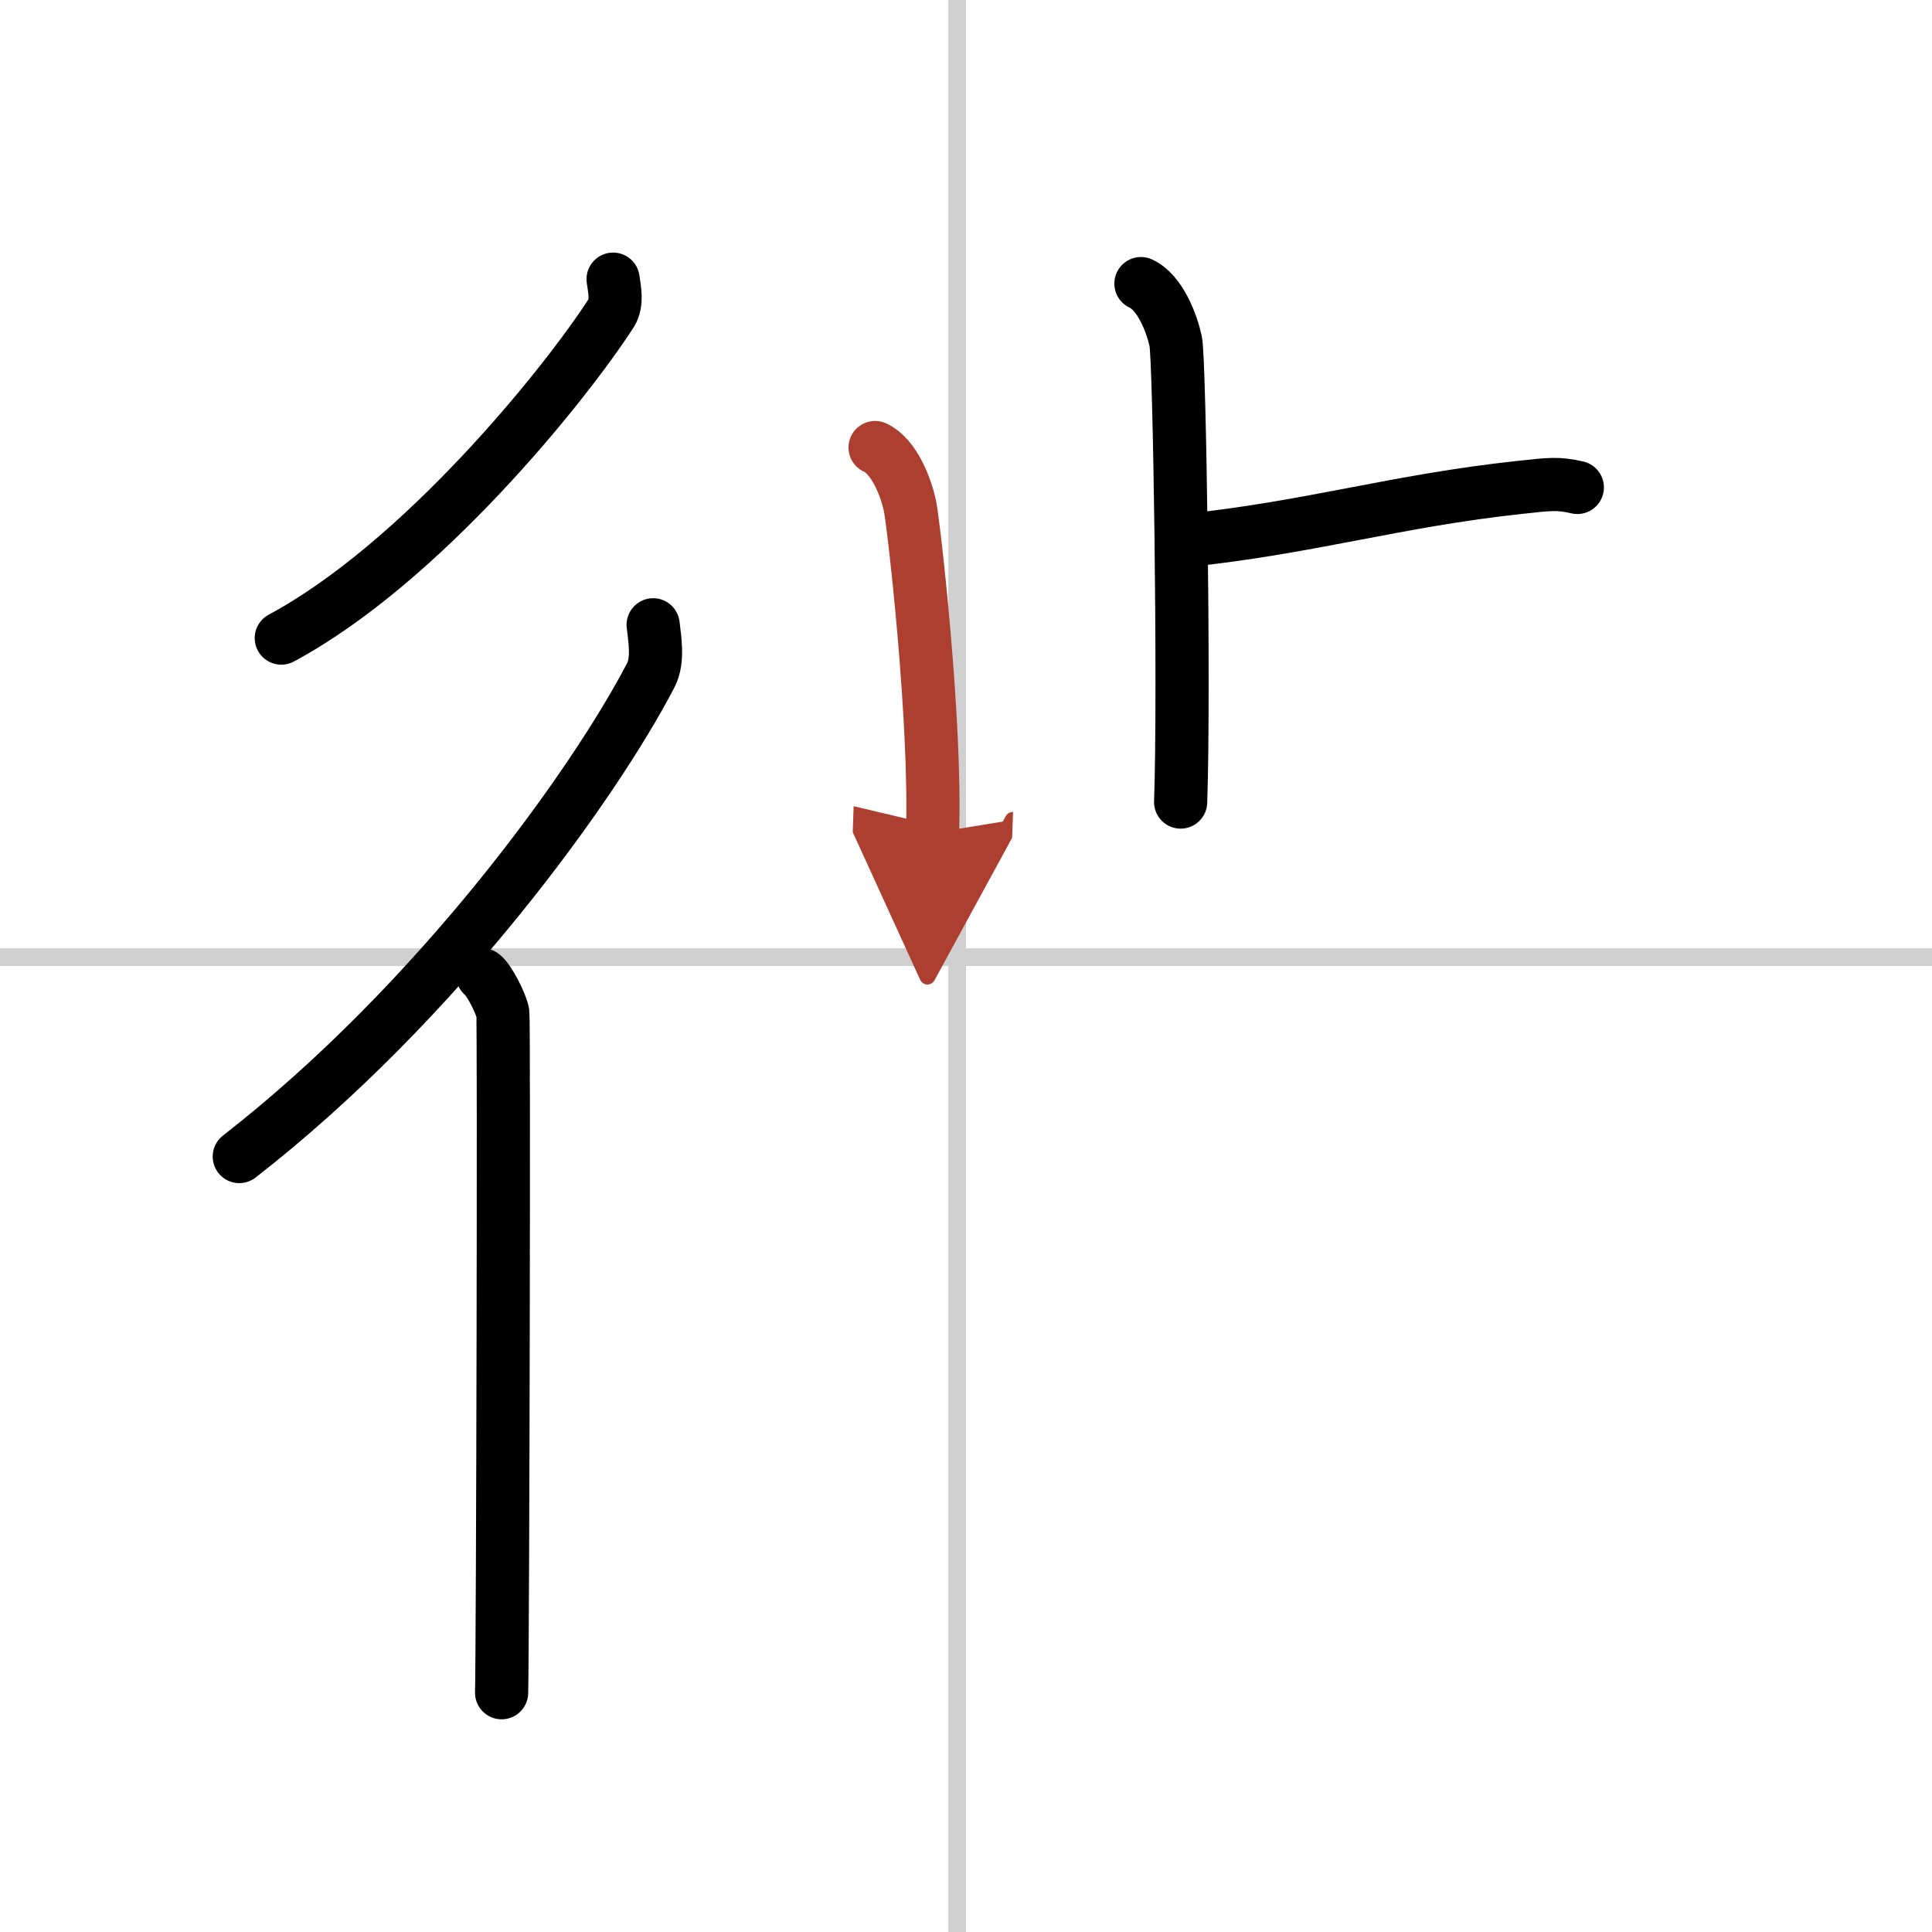 <svg width="400" height="400" viewBox="0 0 109 109" xmlns="http://www.w3.org/2000/svg"><defs><marker id="a" markerWidth="4" orient="auto" refX="1" refY="5" viewBox="0 0 10 10"><polyline points="0 0 10 5 0 10 1 5" fill="#ad3f31" stroke="#ad3f31"/></marker></defs><g fill="none" stroke="#000" stroke-linecap="round" stroke-linejoin="round" stroke-width="3"><rect width="100%" height="100%" fill="#fff" stroke="#fff"/><line x1="54" x2="54" y2="109" stroke="#d0d0d0" stroke-width="1"/><line x2="109" y1="54" y2="54" stroke="#d0d0d0" stroke-width="1"/><path d="M34.59,15.75c0.06,0.48,0.27,1.33-0.11,1.92C31.8,21.81,23.73,31.78,15.87,36"/><path d="m36.85 35.25c0.07 0.71 0.32 1.97-0.13 2.84-3.19 6.13-11.97 18.41-23.22 27.16"/><path d="m27.22 55c0.36 0.25 1.07 1.65 1.15 2.16 0.07 0.51 0 35.15-0.07 38.34"/><path d="m64.37 16c1.09 0.5 1.74 2.25 1.96 3.25s0.5 19.75 0.28 26"/><path d="m66.88 30.5c7.12-0.75 11.87-2.25 18.85-3 1.73-0.19 2.18-0.25 3.26 0"/><path d="m49.37 25.25c1.09 0.5 1.74 2.25 1.96 3.25s1.5 12.25 1.28 18.5" marker-end="url(#a)" stroke="#ad3f31"/></g></svg>

